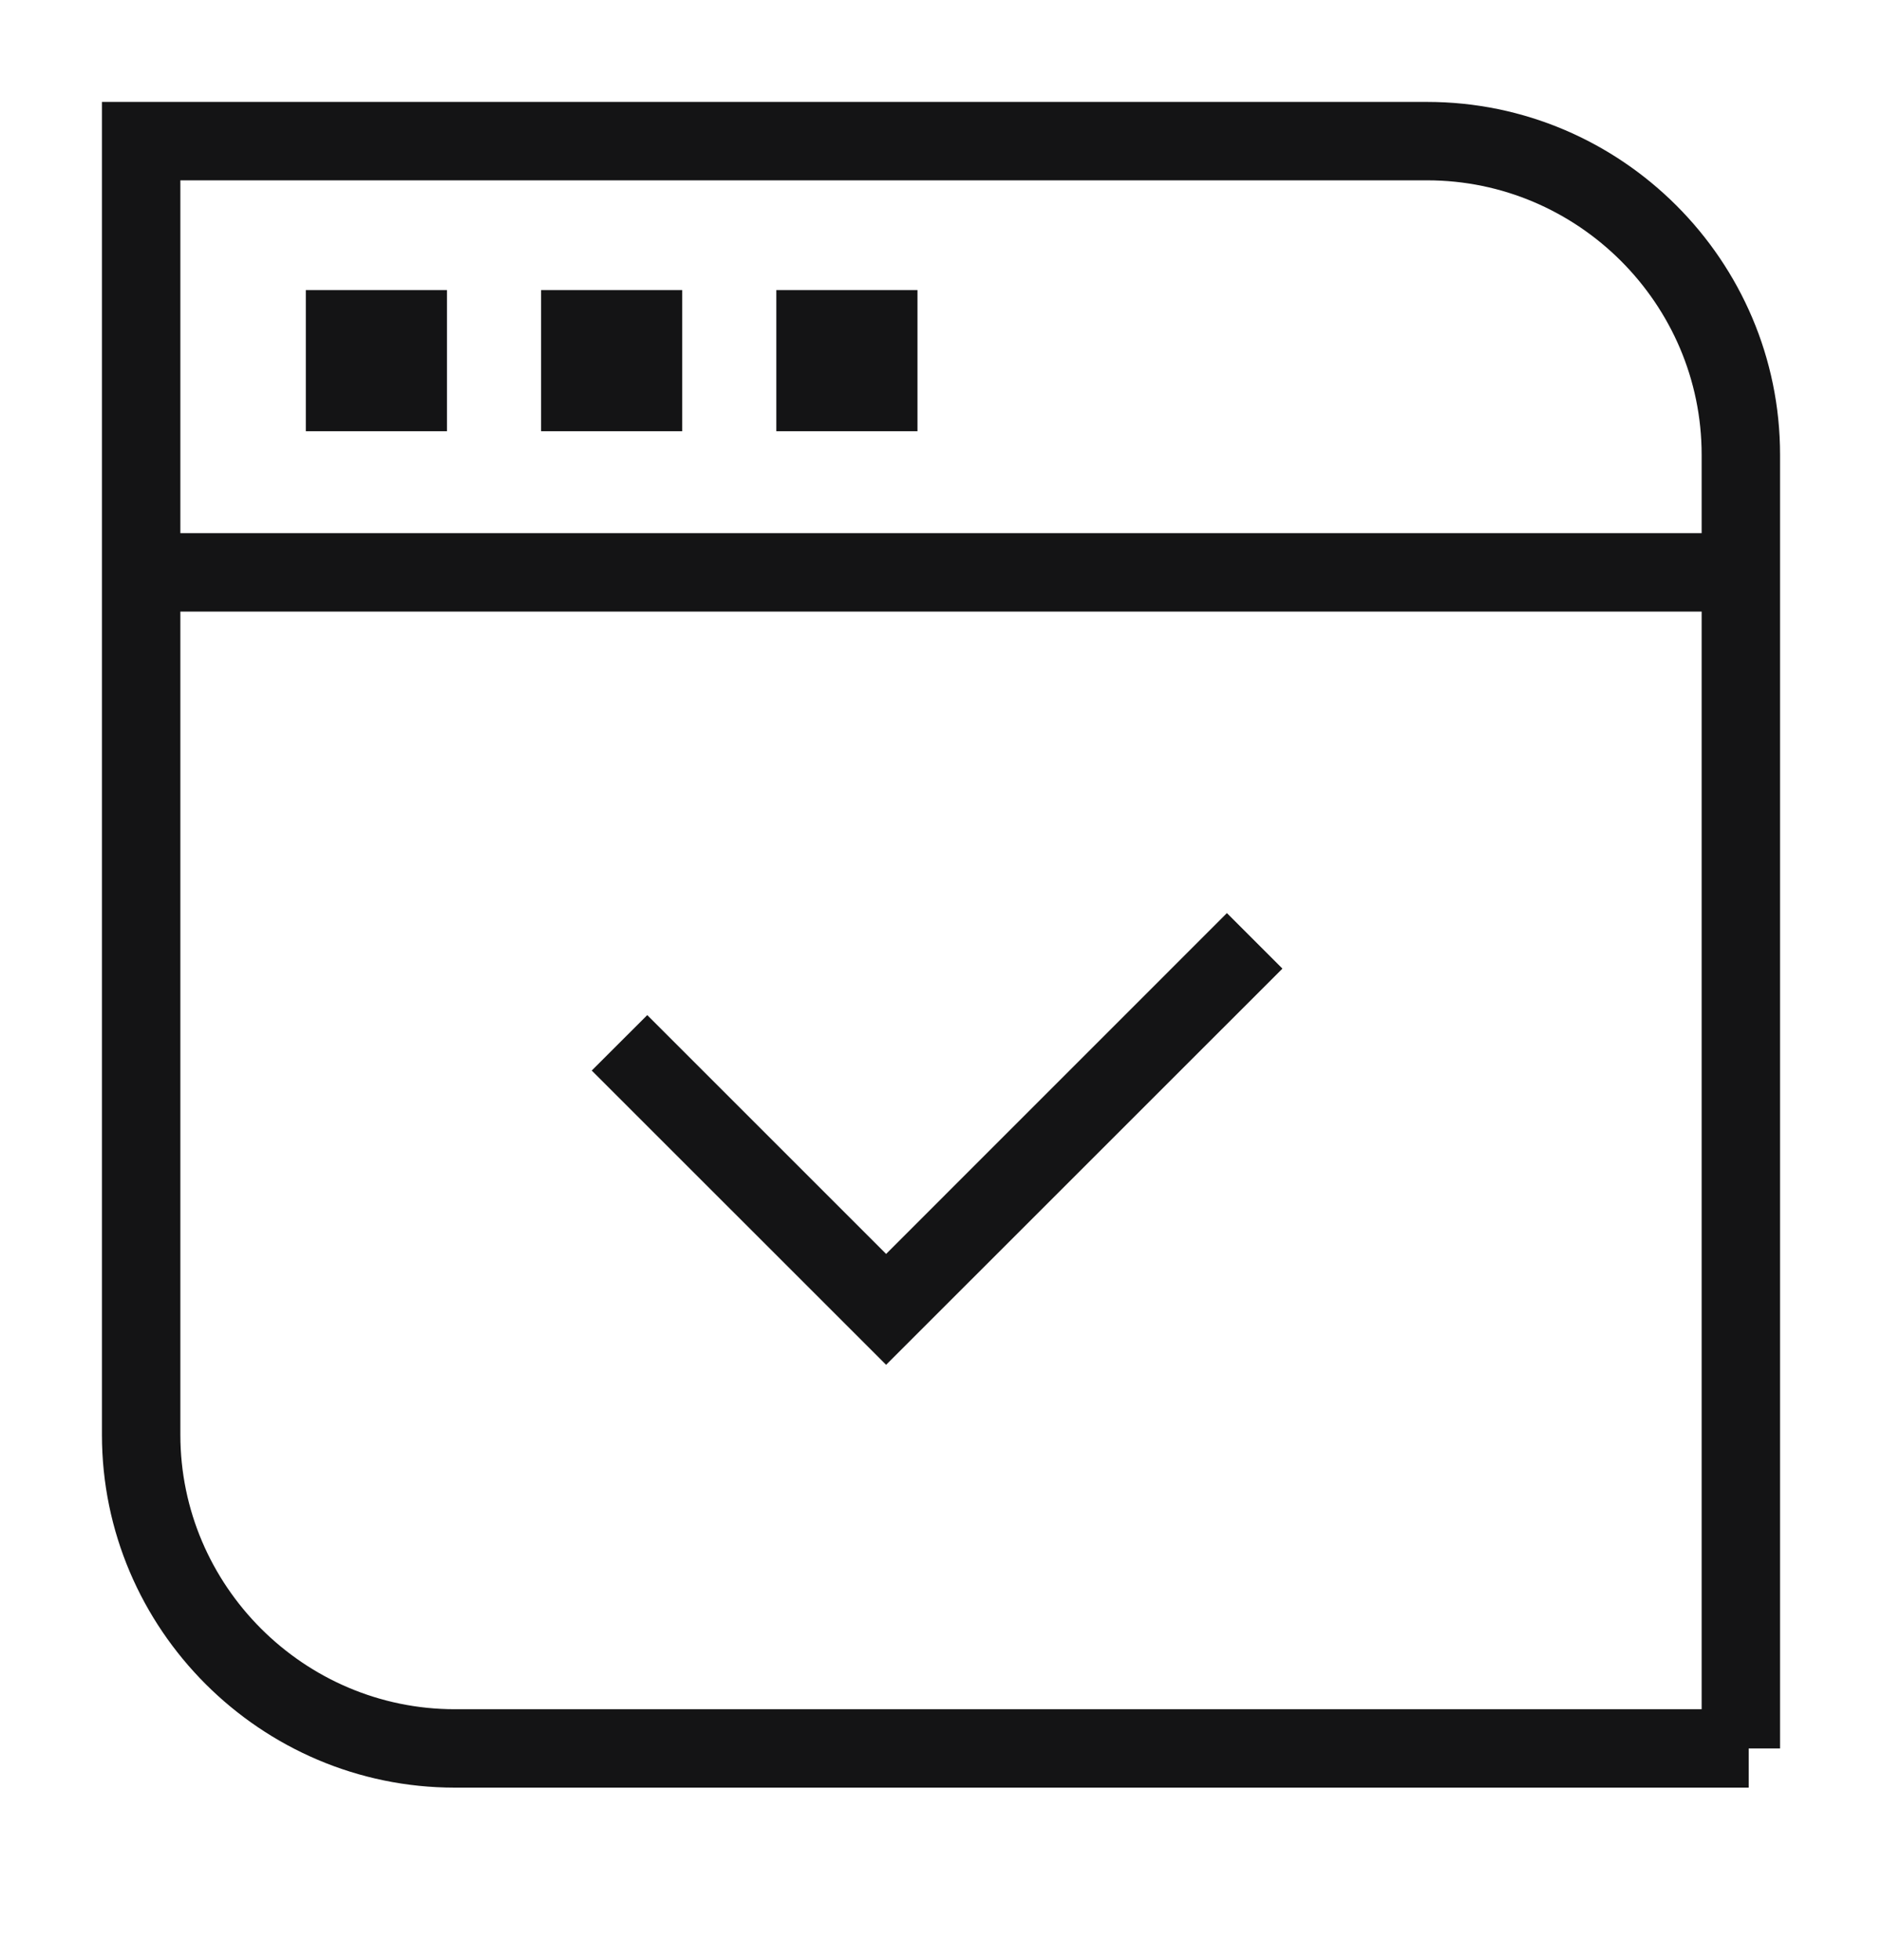 <svg width="24" height="25" viewBox="0 0 24 25" fill="none" xmlns="http://www.w3.org/2000/svg">
<path fill-rule="evenodd" clip-rule="evenodd" d="M1.3 1.3H18.2C20.676 1.3 22.7 3.324 22.7 5.8V22.3H22.3V22.8H5.8C3.324 22.8 1.3 20.776 1.3 18.3V1.3ZM21.7 21.8H5.8C3.876 21.8 2.3 20.224 2.3 18.3V7.8H21.7V21.8ZM21.7 6.8V5.8C21.7 3.876 20.124 2.3 18.2 2.3H2.3V6.8H21.7ZM3.9 3.7H5.7V5.5H3.9V3.7ZM6.9 3.7H8.7V5.5H6.9V3.7ZM9.9 3.7H11.7V5.5H9.9V3.7ZM16.354 12.354L11.3 17.407L7.546 13.654L8.254 12.947L11.3 15.993L15.646 11.646L16.354 12.354Z" fill="#141415"/>
</svg>

